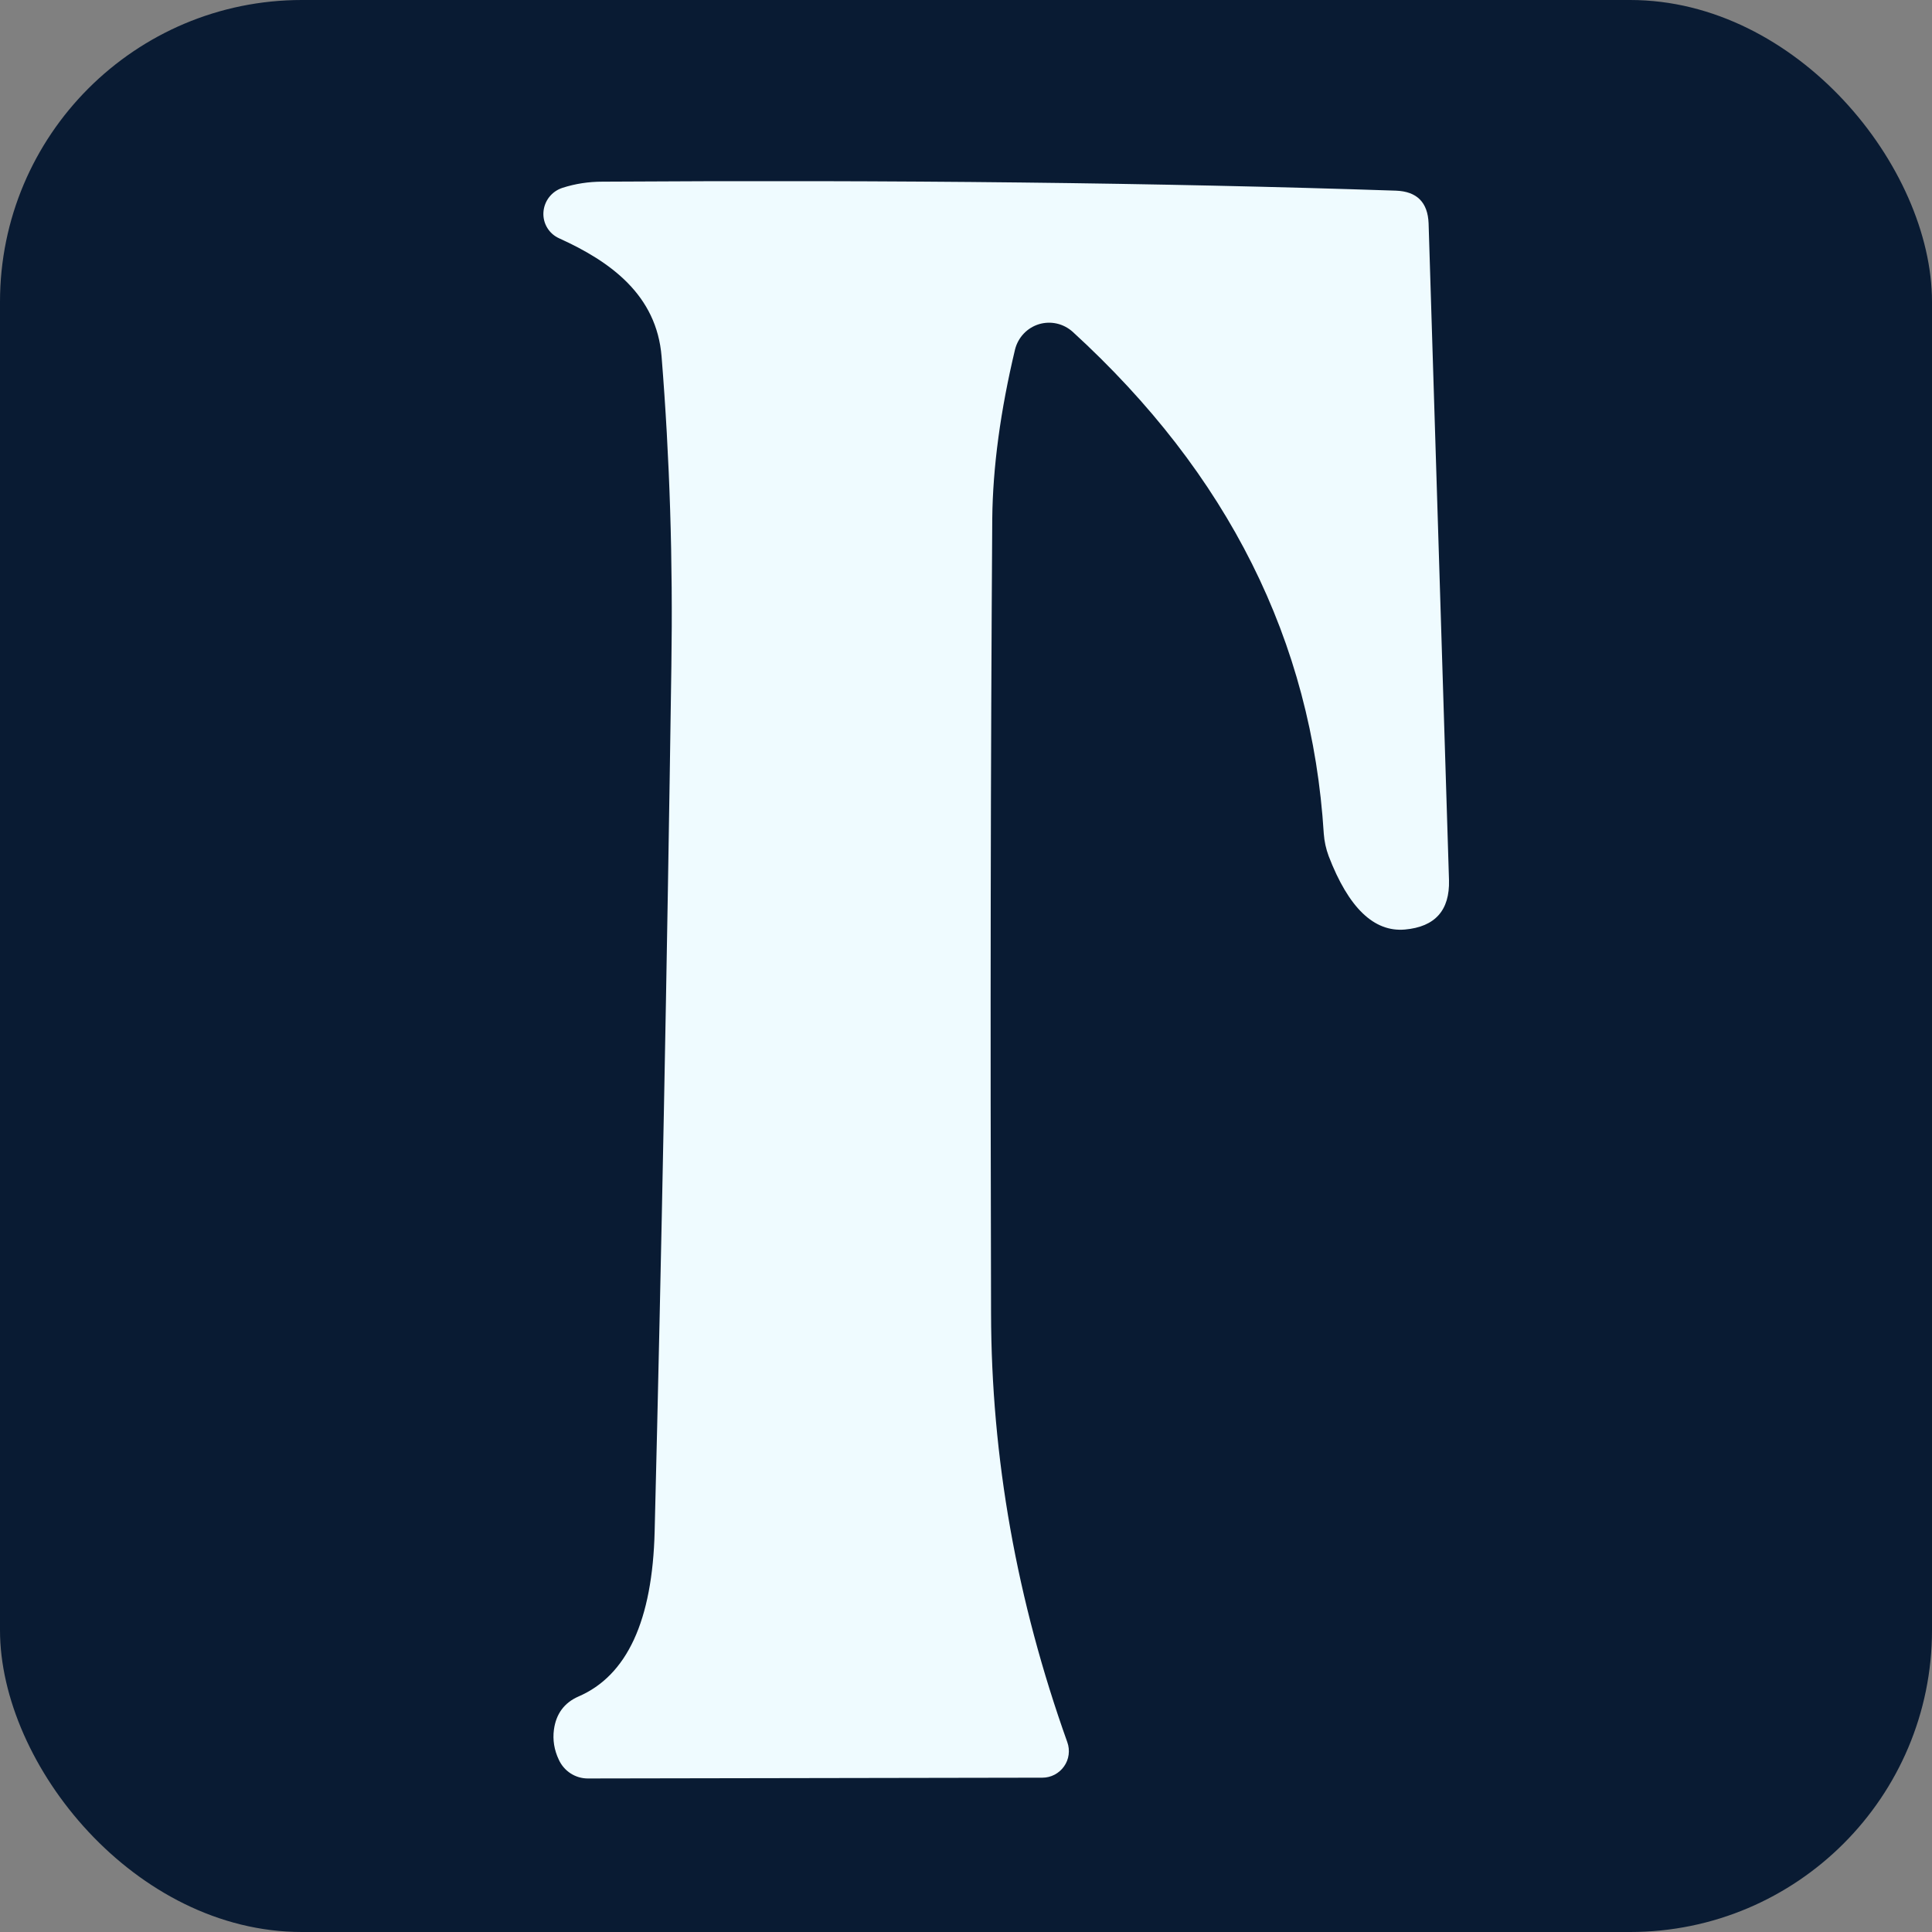 <?xml version="1.0" encoding="UTF-8"?> <svg xmlns="http://www.w3.org/2000/svg" width="32" height="32" viewBox="0 0 32 32" fill="none"><rect x="0" y="0" width="32" height="32" fill="#808080" stroke="none"/><rect width="32" height="32" rx="5" fill="#091B33"></rect><path d="M16.813 5.785C16.57 6.803 16.444 7.737 16.435 8.588C16.408 12.6 16.401 16.987 16.415 21.751C16.419 24.142 16.84 26.51 17.678 28.856C17.702 28.922 17.709 28.993 17.7 29.063C17.691 29.133 17.665 29.199 17.624 29.257C17.584 29.314 17.53 29.361 17.468 29.394C17.405 29.427 17.336 29.444 17.266 29.444L9.735 29.457C9.635 29.457 9.536 29.428 9.451 29.373C9.366 29.318 9.298 29.239 9.256 29.147C9.179 28.985 9.152 28.818 9.175 28.647C9.211 28.386 9.346 28.203 9.58 28.1C10.386 27.753 10.807 26.841 10.843 25.364C10.956 20.808 11.048 16.033 11.12 11.04C11.147 9.297 11.093 7.586 10.958 5.907C10.877 4.887 10.114 4.333 9.263 3.948C9.18 3.911 9.11 3.85 9.064 3.773C9.017 3.696 8.995 3.606 9.001 3.515C9.007 3.424 9.04 3.337 9.096 3.265C9.153 3.192 9.23 3.139 9.317 3.111C9.528 3.043 9.749 3.009 9.978 3.009C14.837 2.978 19.218 3.027 23.122 3.158C23.468 3.171 23.648 3.351 23.662 3.698L24 14.579C24.013 15.078 23.77 15.351 23.27 15.396C22.757 15.441 22.336 15.036 22.007 14.18C21.962 14.059 21.935 13.934 21.926 13.809C21.728 10.621 20.341 7.849 17.766 5.495C17.691 5.428 17.601 5.381 17.503 5.359C17.405 5.337 17.303 5.341 17.207 5.37C17.111 5.4 17.025 5.453 16.956 5.526C16.887 5.599 16.838 5.688 16.813 5.785Z" fill="#EFFBFF"></path></svg> 